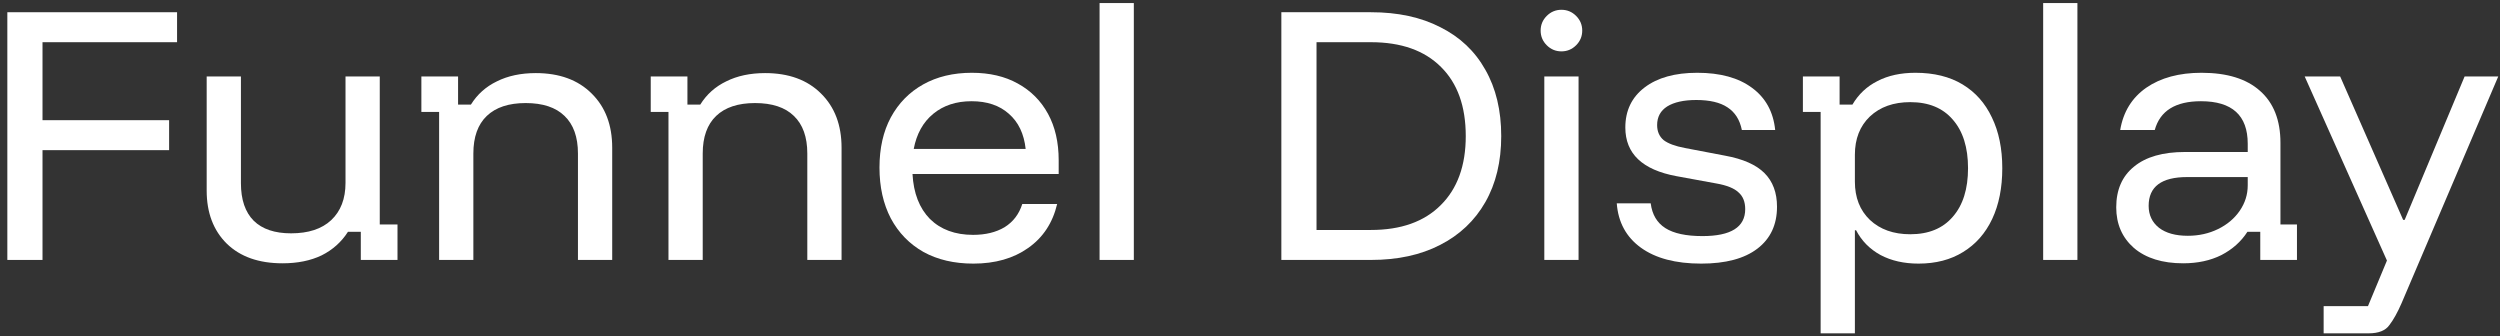 <svg width="327" height="44" viewBox="0 0 327 44" fill="none" xmlns="http://www.w3.org/2000/svg">
<rect x="0" y="0" width="327" height="44" fill="#333333" stroke="none"/>
<path d="M5.56 34H0.96V1.6H23.16V5.52H5.56V15.72H22.12V19.64H5.56V34Z" fill="white"/>
<path d="M36.953 34.44C33.86 34.44 31.433 33.587 29.673 31.88C27.913 30.147 27.033 27.827 27.033 24.92V10H31.513V23.96C31.513 26.12 32.073 27.76 33.193 28.88C34.313 29.973 35.94 30.52 38.073 30.52C40.34 30.52 42.087 29.947 43.313 28.8C44.566 27.627 45.193 26 45.193 23.92V10H49.673V29.36H51.993V34H47.193V30.32H45.513C44.66 31.653 43.513 32.68 42.073 33.4C40.633 34.093 38.926 34.44 36.953 34.44Z" fill="white"/>
<path d="M57.436 34V14.64H55.116V10H59.916V13.68H61.596C62.423 12.347 63.556 11.333 64.996 10.64C66.436 9.92 68.13 9.56 70.076 9.56C73.17 9.56 75.61 10.453 77.396 12.24C79.183 14 80.076 16.36 80.076 19.32V34H75.596V20.08C75.596 17.92 75.01 16.28 73.836 15.16C72.69 14.04 70.996 13.48 68.756 13.48C66.543 13.48 64.85 14.04 63.676 15.16C62.503 16.28 61.916 17.92 61.916 20.08V34H57.436Z" fill="white"/>
<path d="M87.436 34V14.64H85.116V10H89.916V13.68H91.596C92.423 12.347 93.556 11.333 94.996 10.64C96.436 9.92 98.13 9.56 100.076 9.56C103.17 9.56 105.61 10.453 107.396 12.24C109.183 14 110.076 16.36 110.076 19.32V34H105.596V20.08C105.596 17.92 105.01 16.28 103.836 15.16C102.69 14.04 100.996 13.48 98.756 13.48C96.543 13.48 94.85 14.04 93.676 15.16C92.503 16.28 91.916 17.92 91.916 20.08V34H87.436Z" fill="white"/>
<path d="M127.316 34.48C124.81 34.48 122.636 33.973 120.796 32.96C118.956 31.92 117.53 30.453 116.516 28.56C115.53 26.667 115.036 24.453 115.036 21.92C115.036 19.387 115.53 17.2 116.516 15.36C117.53 13.493 118.943 12.053 120.756 11.04C122.57 10.027 124.69 9.52 127.116 9.52C129.436 9.52 131.436 9.987 133.116 10.92C134.823 11.853 136.143 13.173 137.076 14.88C138.01 16.587 138.476 18.613 138.476 20.96V22.76H119.356C119.49 25.267 120.25 27.227 121.636 28.64C123.05 30.027 124.93 30.72 127.276 30.72C128.903 30.72 130.276 30.387 131.396 29.72C132.516 29.027 133.29 28.013 133.716 26.68H138.276C137.69 29.16 136.423 31.08 134.476 32.44C132.556 33.8 130.17 34.48 127.316 34.48ZM119.516 19.48H134.156C133.943 17.507 133.21 15.973 131.956 14.88C130.73 13.787 129.103 13.24 127.076 13.24C125.076 13.24 123.41 13.787 122.076 14.88C120.743 15.973 119.89 17.507 119.516 19.48Z" fill="white"/>
<path d="M143.824 34V0.4H148.304V34H143.824Z" fill="white"/>
<path d="M167.601 34V1.6H179.321C182.841 1.6 185.867 2.253 188.401 3.56C190.961 4.84 192.921 6.693 194.281 9.12C195.667 11.547 196.361 14.44 196.361 17.8C196.361 21.133 195.667 24.013 194.281 26.44C192.894 28.867 190.921 30.733 188.361 32.04C185.827 33.347 182.814 34 179.321 34H167.601ZM172.201 30.08H179.321C183.241 30.08 186.281 29 188.441 26.84C190.627 24.68 191.721 21.667 191.721 17.8C191.721 13.907 190.641 10.893 188.481 8.76C186.321 6.6 183.267 5.52 179.321 5.52H172.201V30.08Z" fill="white"/>
<path d="M201.996 34V10H206.476V34H201.996ZM204.236 6.72C203.489 6.72 202.849 6.453 202.316 5.92C201.782 5.387 201.516 4.747 201.516 4C201.516 3.253 201.782 2.613 202.316 2.08C202.849 1.547 203.489 1.28 204.236 1.28C204.982 1.28 205.622 1.547 206.156 2.08C206.689 2.613 206.956 3.253 206.956 4C206.956 4.747 206.689 5.387 206.156 5.92C205.622 6.453 204.982 6.72 204.236 6.72Z" fill="white"/>
<path d="M222.513 34.48C219.18 34.48 216.553 33.787 214.633 32.4C212.713 31.013 211.66 29.08 211.473 26.6H215.913C216.1 28.067 216.74 29.147 217.833 29.84C218.926 30.533 220.54 30.88 222.673 30.88C226.406 30.88 228.273 29.707 228.273 27.36C228.273 26.4 227.98 25.667 227.393 25.16C226.833 24.627 225.873 24.24 224.513 24L219.273 23.04C214.82 22.213 212.593 20.093 212.593 16.68C212.593 14.467 213.433 12.72 215.113 11.44C216.793 10.16 219.086 9.52 221.993 9.52C225.006 9.52 227.393 10.173 229.153 11.48C230.94 12.787 231.953 14.627 232.193 17H227.833C227.566 15.667 226.94 14.68 225.953 14.04C224.993 13.4 223.633 13.08 221.873 13.08C220.246 13.08 218.98 13.36 218.073 13.92C217.193 14.48 216.753 15.293 216.753 16.36C216.753 17.187 217.033 17.84 217.593 18.32C218.18 18.773 219.113 19.12 220.393 19.36L225.633 20.36C227.98 20.787 229.7 21.547 230.793 22.64C231.886 23.733 232.433 25.2 232.433 27.04C232.433 29.387 231.58 31.213 229.873 32.52C228.166 33.827 225.713 34.48 222.513 34.48Z" fill="white"/>
<path d="M238.139 43.6V14.64H235.819V10H240.619V13.68H242.299C243.099 12.32 244.193 11.293 245.579 10.6C246.966 9.88 248.619 9.52 250.539 9.52C252.966 9.52 255.019 10.027 256.699 11.04C258.379 12.053 259.659 13.493 260.539 15.36C261.446 17.227 261.899 19.44 261.899 22C261.899 24.56 261.459 26.773 260.579 28.64C259.699 30.507 258.433 31.947 256.779 32.96C255.153 33.973 253.206 34.48 250.939 34.48C249.046 34.48 247.393 34.107 245.979 33.36C244.566 32.587 243.499 31.507 242.779 30.12H242.619V43.6H238.139ZM249.859 30.64C252.259 30.64 254.113 29.88 255.419 28.36C256.753 26.84 257.419 24.72 257.419 22C257.419 19.28 256.753 17.16 255.419 15.64C254.113 14.12 252.259 13.36 249.859 13.36C247.673 13.36 245.913 13.987 244.579 15.24C243.273 16.493 242.619 18.16 242.619 20.24V23.76C242.619 25.84 243.273 27.507 244.579 28.76C245.913 30.013 247.673 30.64 249.859 30.64Z" fill="white"/>
<path d="M267.246 34V0.4H271.726V34H267.246Z" fill="white"/>
<path d="M285.563 34.44C282.843 34.44 280.696 33.773 279.123 32.44C277.576 31.08 276.803 29.307 276.803 27.12C276.803 24.827 277.576 23.053 279.123 21.8C280.67 20.52 282.896 19.88 285.803 19.88H294.003V18.8C294.003 15.093 291.963 13.24 287.883 13.24C284.55 13.24 282.536 14.493 281.843 17H277.323C277.723 14.627 278.856 12.787 280.723 11.48C282.616 10.173 285.03 9.52 287.963 9.52C291.296 9.52 293.843 10.307 295.603 11.88C297.39 13.453 298.283 15.72 298.283 18.68V29.36H300.443V34H295.643V30.32H293.963C293.136 31.6 292.003 32.613 290.563 33.36C289.123 34.08 287.456 34.44 285.563 34.44ZM286.163 30.84C287.603 30.84 288.923 30.547 290.123 29.96C291.323 29.373 292.27 28.573 292.963 27.56C293.656 26.547 294.003 25.44 294.003 24.24V23.16H286.083C282.723 23.16 281.043 24.413 281.043 26.92C281.043 28.12 281.496 29.08 282.403 29.8C283.31 30.493 284.563 30.84 286.163 30.84Z" fill="white"/>
<path d="M303.932 43.6V40.04H309.732L312.212 34.08L301.452 10H306.092L314.332 28.76H314.532L322.372 10H326.772L314.132 39.64C313.599 40.867 313.065 41.827 312.532 42.52C312.025 43.24 311.119 43.6 309.812 43.6H303.932Z" fill="white"/>
</svg>
